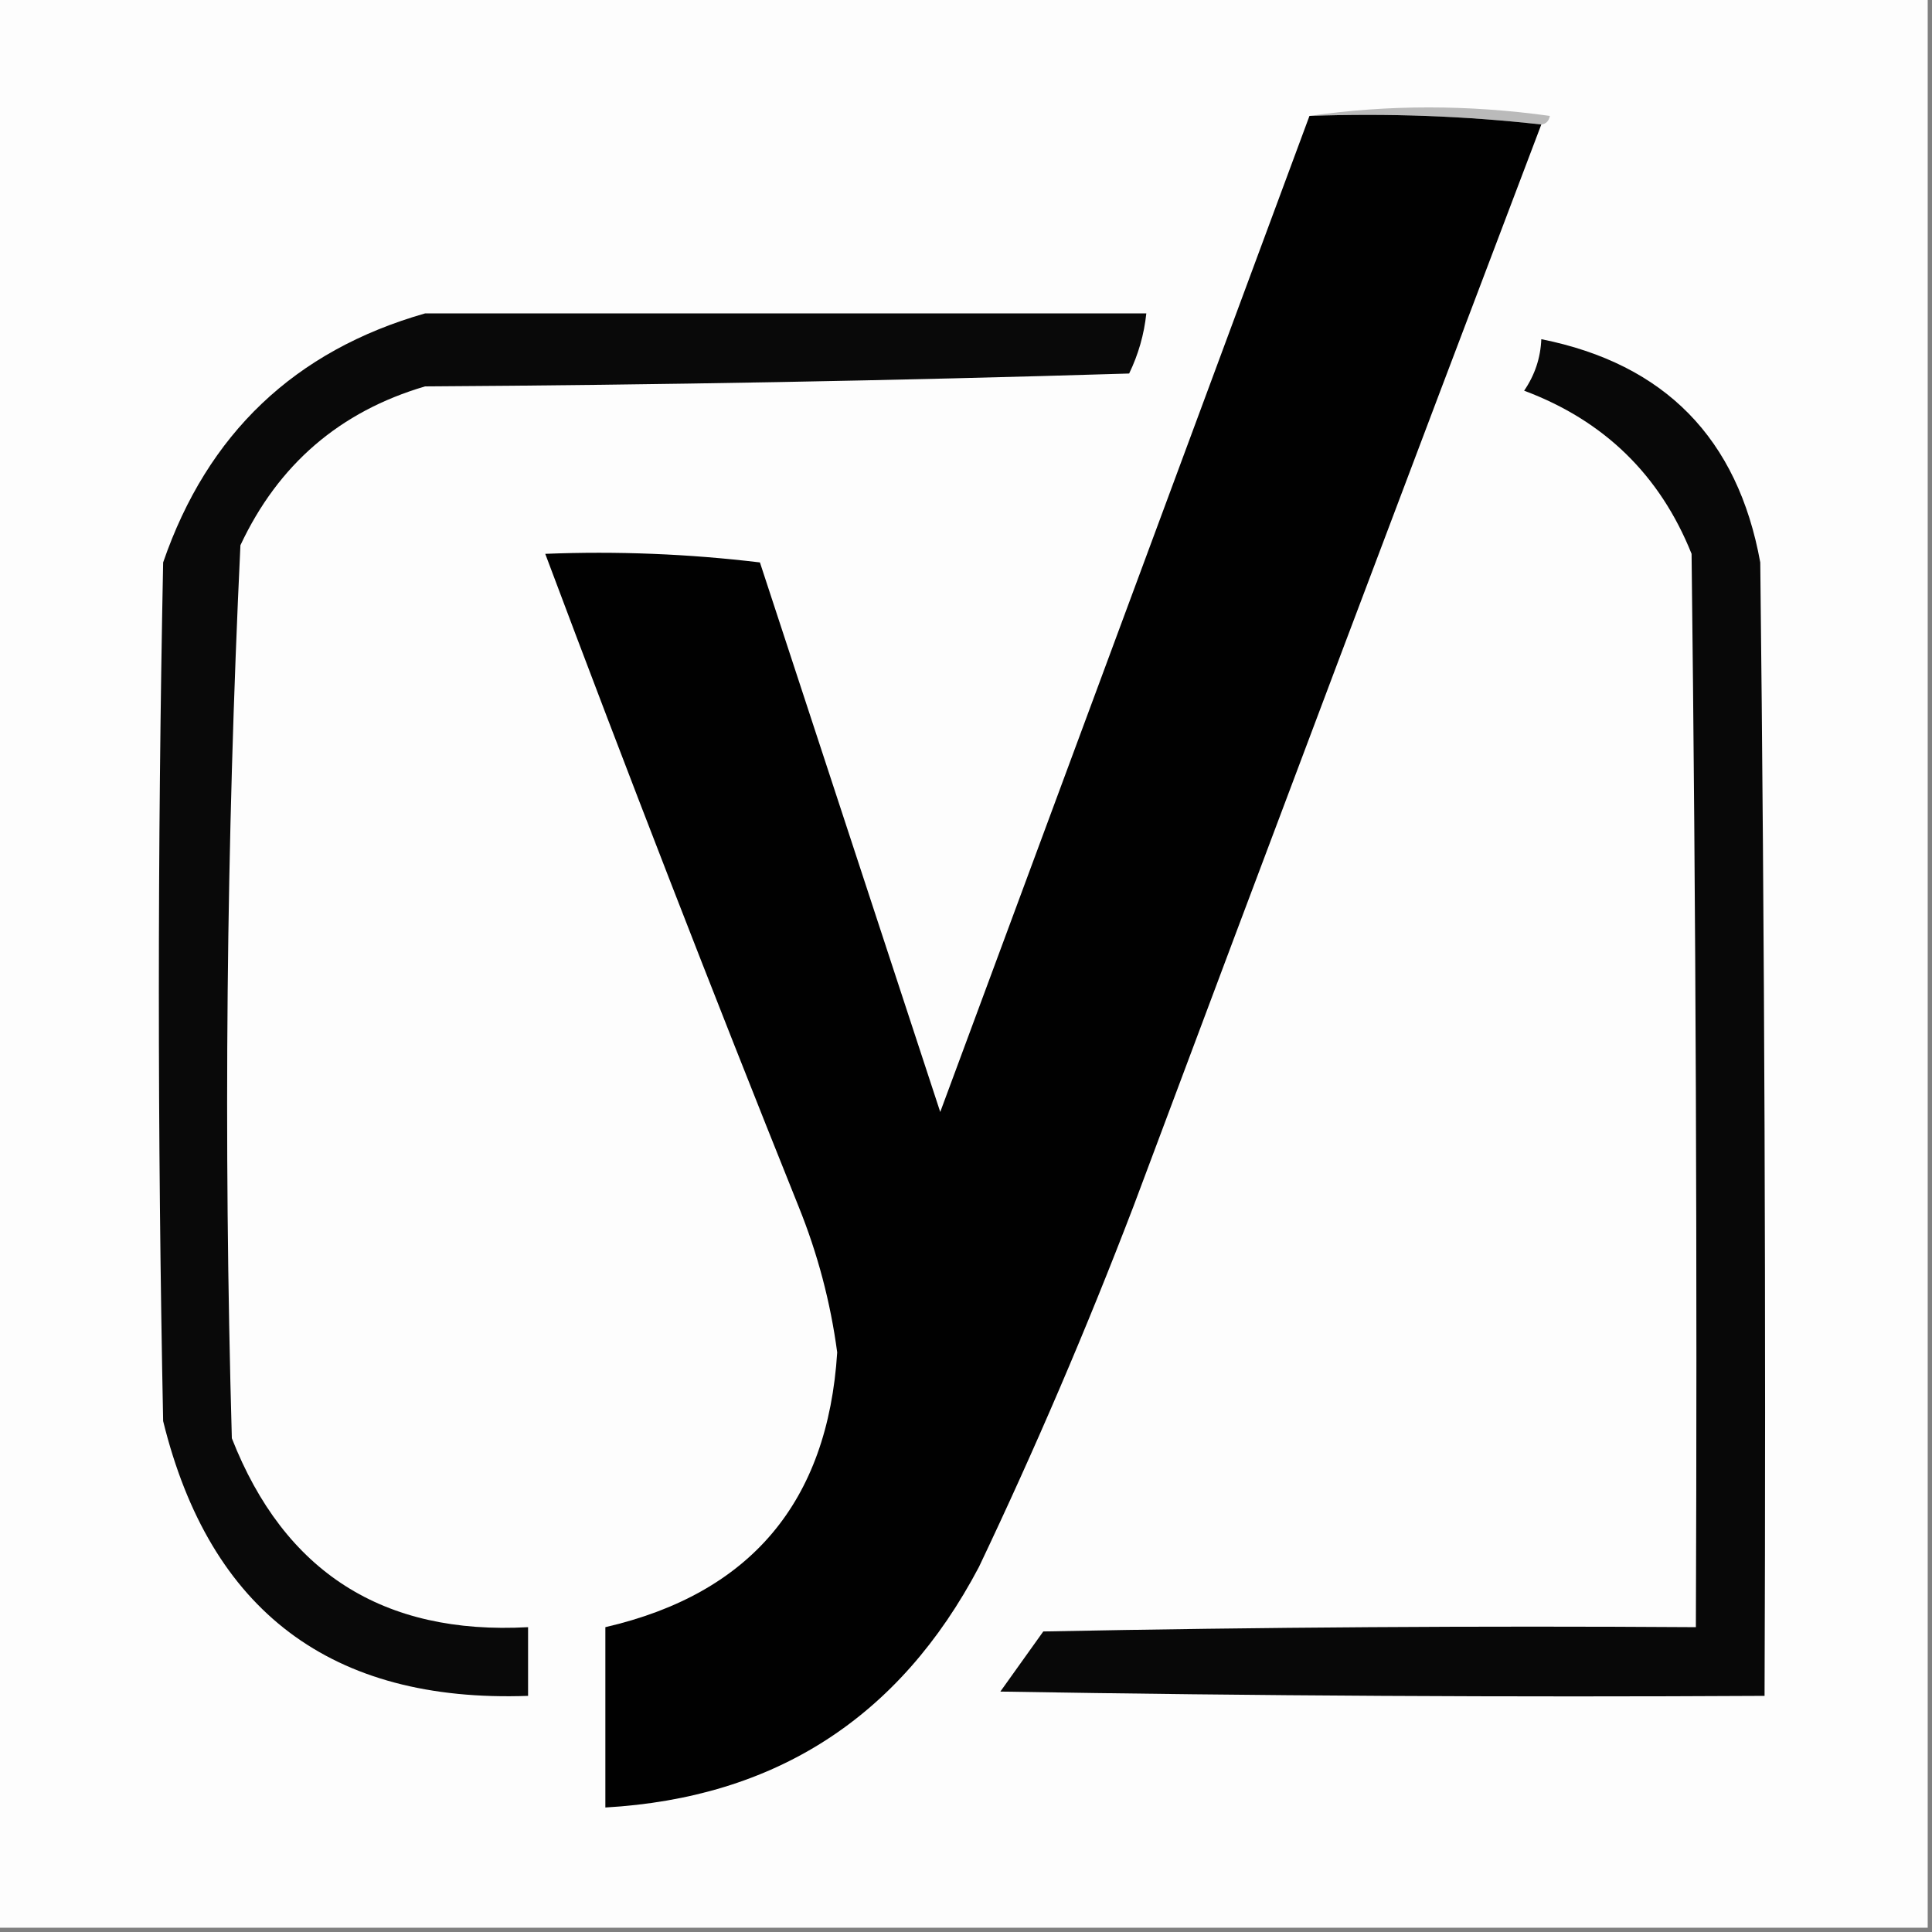 <?xml version="1.0" encoding="UTF-8"?>
<!DOCTYPE svg PUBLIC "-//W3C//DTD SVG 1.1//EN" "http://www.w3.org/Graphics/SVG/1.1/DTD/svg11.dtd">
<svg xmlns="http://www.w3.org/2000/svg" version="1.1" width="225px" height="225px" style="shape-rendering:geometricPrecision; text-rendering:geometricPrecision; image-rendering:optimizeQuality; fill-rule:evenodd; clip-rule:evenodd" xmlns:xlink="http://www.w3.org/1999/xlink">
<rect width="100%" height="100%" fill="#808080" stroke="none"/>
<g><path style="opacity:1" fill="#fdfdfd" d="M -0.5,-0.5 C 74.5,-0.5 149.5,-0.5 224.5,-0.5C 224.5,74.5 224.5,149.5 224.5,224.5C 149.5,224.5 74.5,224.5 -0.5,224.5C -0.5,149.5 -0.5,74.5 -0.5,-0.5 Z"/></g>
<g><path style="opacity:1" fill="#bababa" d="M 152.5,13.5 C 161.675,12.178 171.008,12.178 180.5,13.5C 180.376,14.107 180.043,14.44 179.5,14.5C 170.682,13.507 161.682,13.173 152.5,13.5 Z"/></g>
<g><path style="opacity:1" fill="#010101" d="M 152.5,13.5 C 161.682,13.173 170.682,13.507 179.5,14.5C 163.577,56.433 147.743,98.433 132,140.5C 126.551,154.732 120.551,168.732 114,182.5C 104.756,200.037 90.256,209.37 70.5,210.5C 70.5,203.5 70.5,196.5 70.5,189.5C 87.398,185.595 96.398,174.929 97.5,157.5C 96.722,151.661 95.222,145.994 93,140.5C 82.862,115.249 73.029,89.916 63.5,64.5C 71.86,64.169 80.193,64.502 88.5,65.5C 95.506,86.85 102.506,108.183 109.5,129.5C 123.844,90.816 138.178,52.15 152.5,13.5 Z"/></g>
<g><path style="opacity:1" fill="#090909" d="M 49.5,36.5 C 77.5,36.5 105.5,36.5 133.5,36.5C 133.244,38.937 132.577,41.271 131.5,43.5C 104.173,44.333 76.839,44.833 49.5,45C 39.576,47.922 32.409,54.088 28,63.5C 26.354,98.106 26.02,132.773 27,167.5C 33.117,183.093 44.617,190.426 61.5,189.5C 61.5,192.167 61.5,194.833 61.5,197.5C 38.616,198.317 24.449,187.65 19,165.5C 18.333,132.167 18.333,98.833 19,65.5C 24.161,50.505 34.327,40.838 49.5,36.5 Z"/></g>
<g><path style="opacity:1" fill="#080808" d="M 179.5,39.5 C 193.88,42.38 202.38,51.047 205,65.5C 205.5,109.499 205.667,153.499 205.5,197.5C 175.831,197.667 146.165,197.5 116.5,197C 118.167,194.667 119.833,192.333 121.5,190C 146.831,189.5 172.164,189.333 197.5,189.5C 197.667,147.832 197.5,106.165 197,64.5C 193.32,55.32 186.82,48.987 177.5,45.5C 178.747,43.677 179.414,41.677 179.5,39.5 Z"/></g>
</svg>
